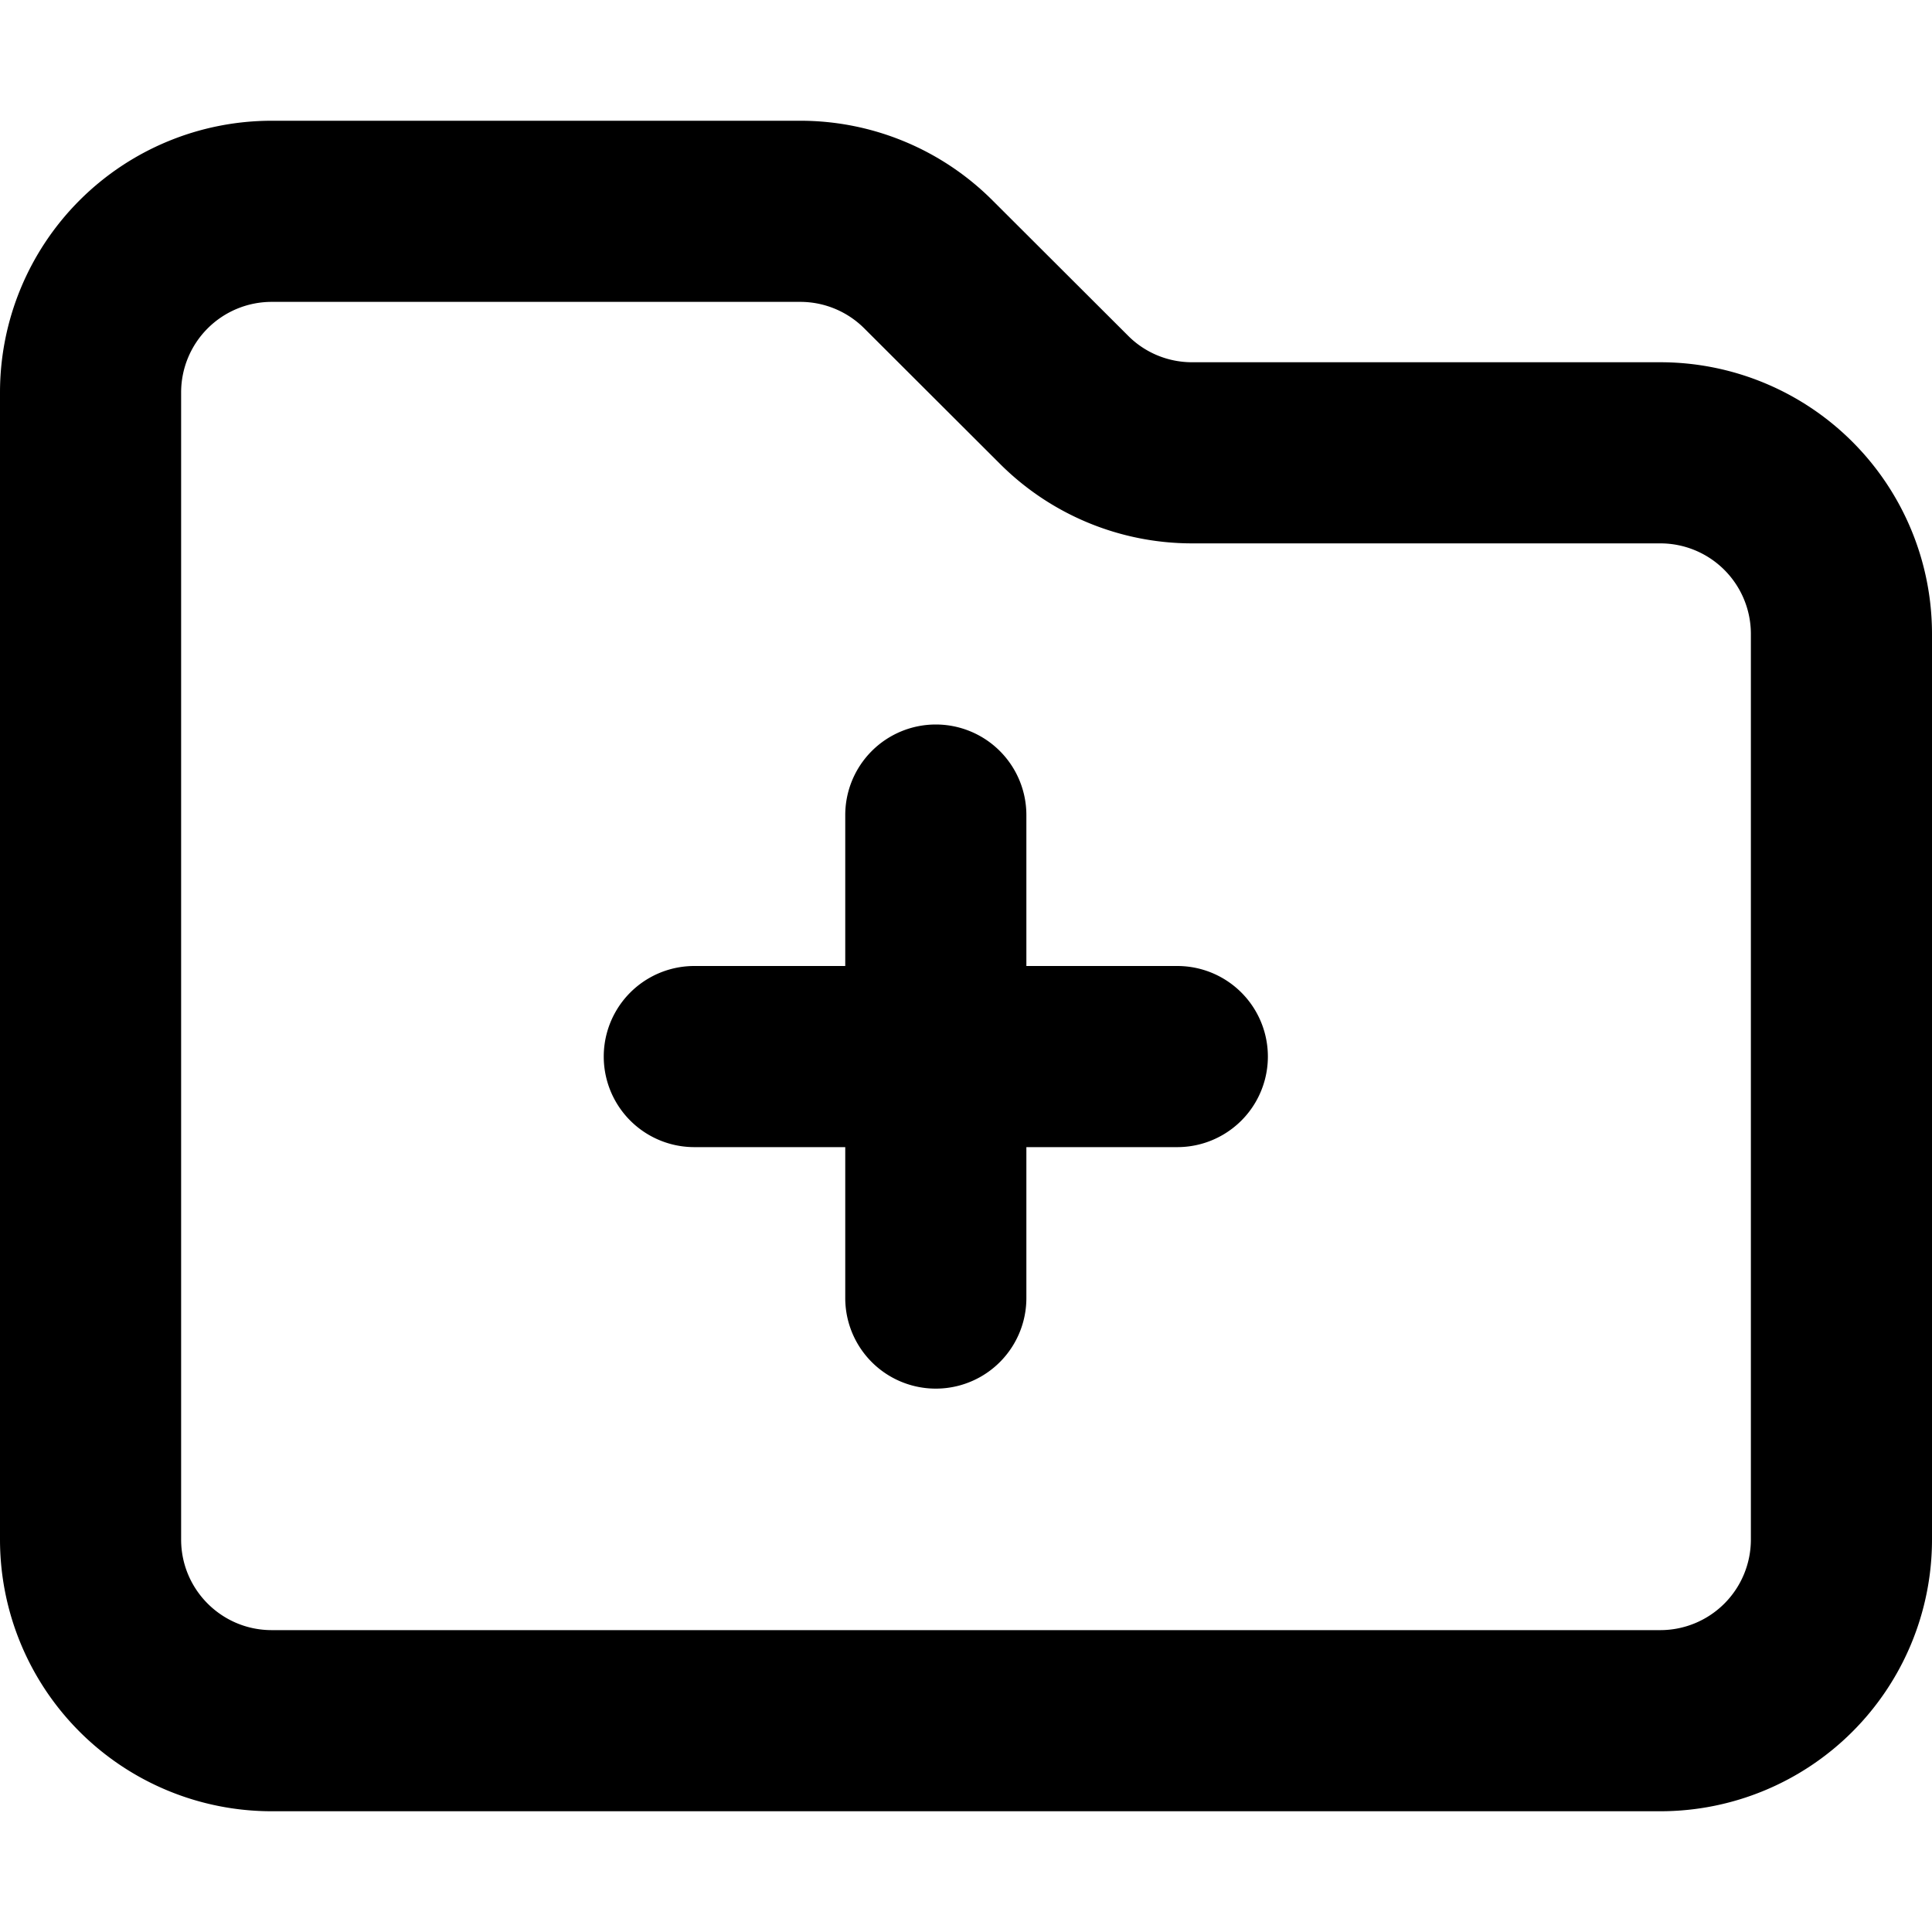 <?xml version="1.0" encoding="utf-8"?>
<svg width="800px" height="800px" viewBox="0 0 16 16" xmlns="http://www.w3.org/2000/svg" fill="none">
<g fill="#000000">
<path d="M7.75 6a.75.75 0 01.75.75V8h1.25a.75.75 0 010 1.5H8.5v1.25a.75.75 0 01-1.5 0V9.5H5.75a.75.75 0 010-1.5H7V6.75A.75.75 0 017.75 6z"/>
<path fill-rule="evenodd" d="M0 3.25A2.25 2.25 0 012.25 1h4.379a2.25 2.25 0 011.59.659L9.342 2.78c.14.141.331.22.53.22h3.879A2.25 2.25 0 0116 5.25v7.5A2.25 2.25 0 0113.75 15H2.25A2.25 2.25 0 010 12.75v-9.5zm2.25-.75a.75.75 0 00-.75.75v9.5c0 .414.336.75.75.75h11.5a.75.75 0 00.75-.75v-7.5a.75.75 0 00-.75-.75H9.871a2.25 2.25 0 01-1.59-.659L7.158 2.72a.75.75 0 00-.53-.22H2.25z" clip-rule="evenodd"/>
</g>
</svg>